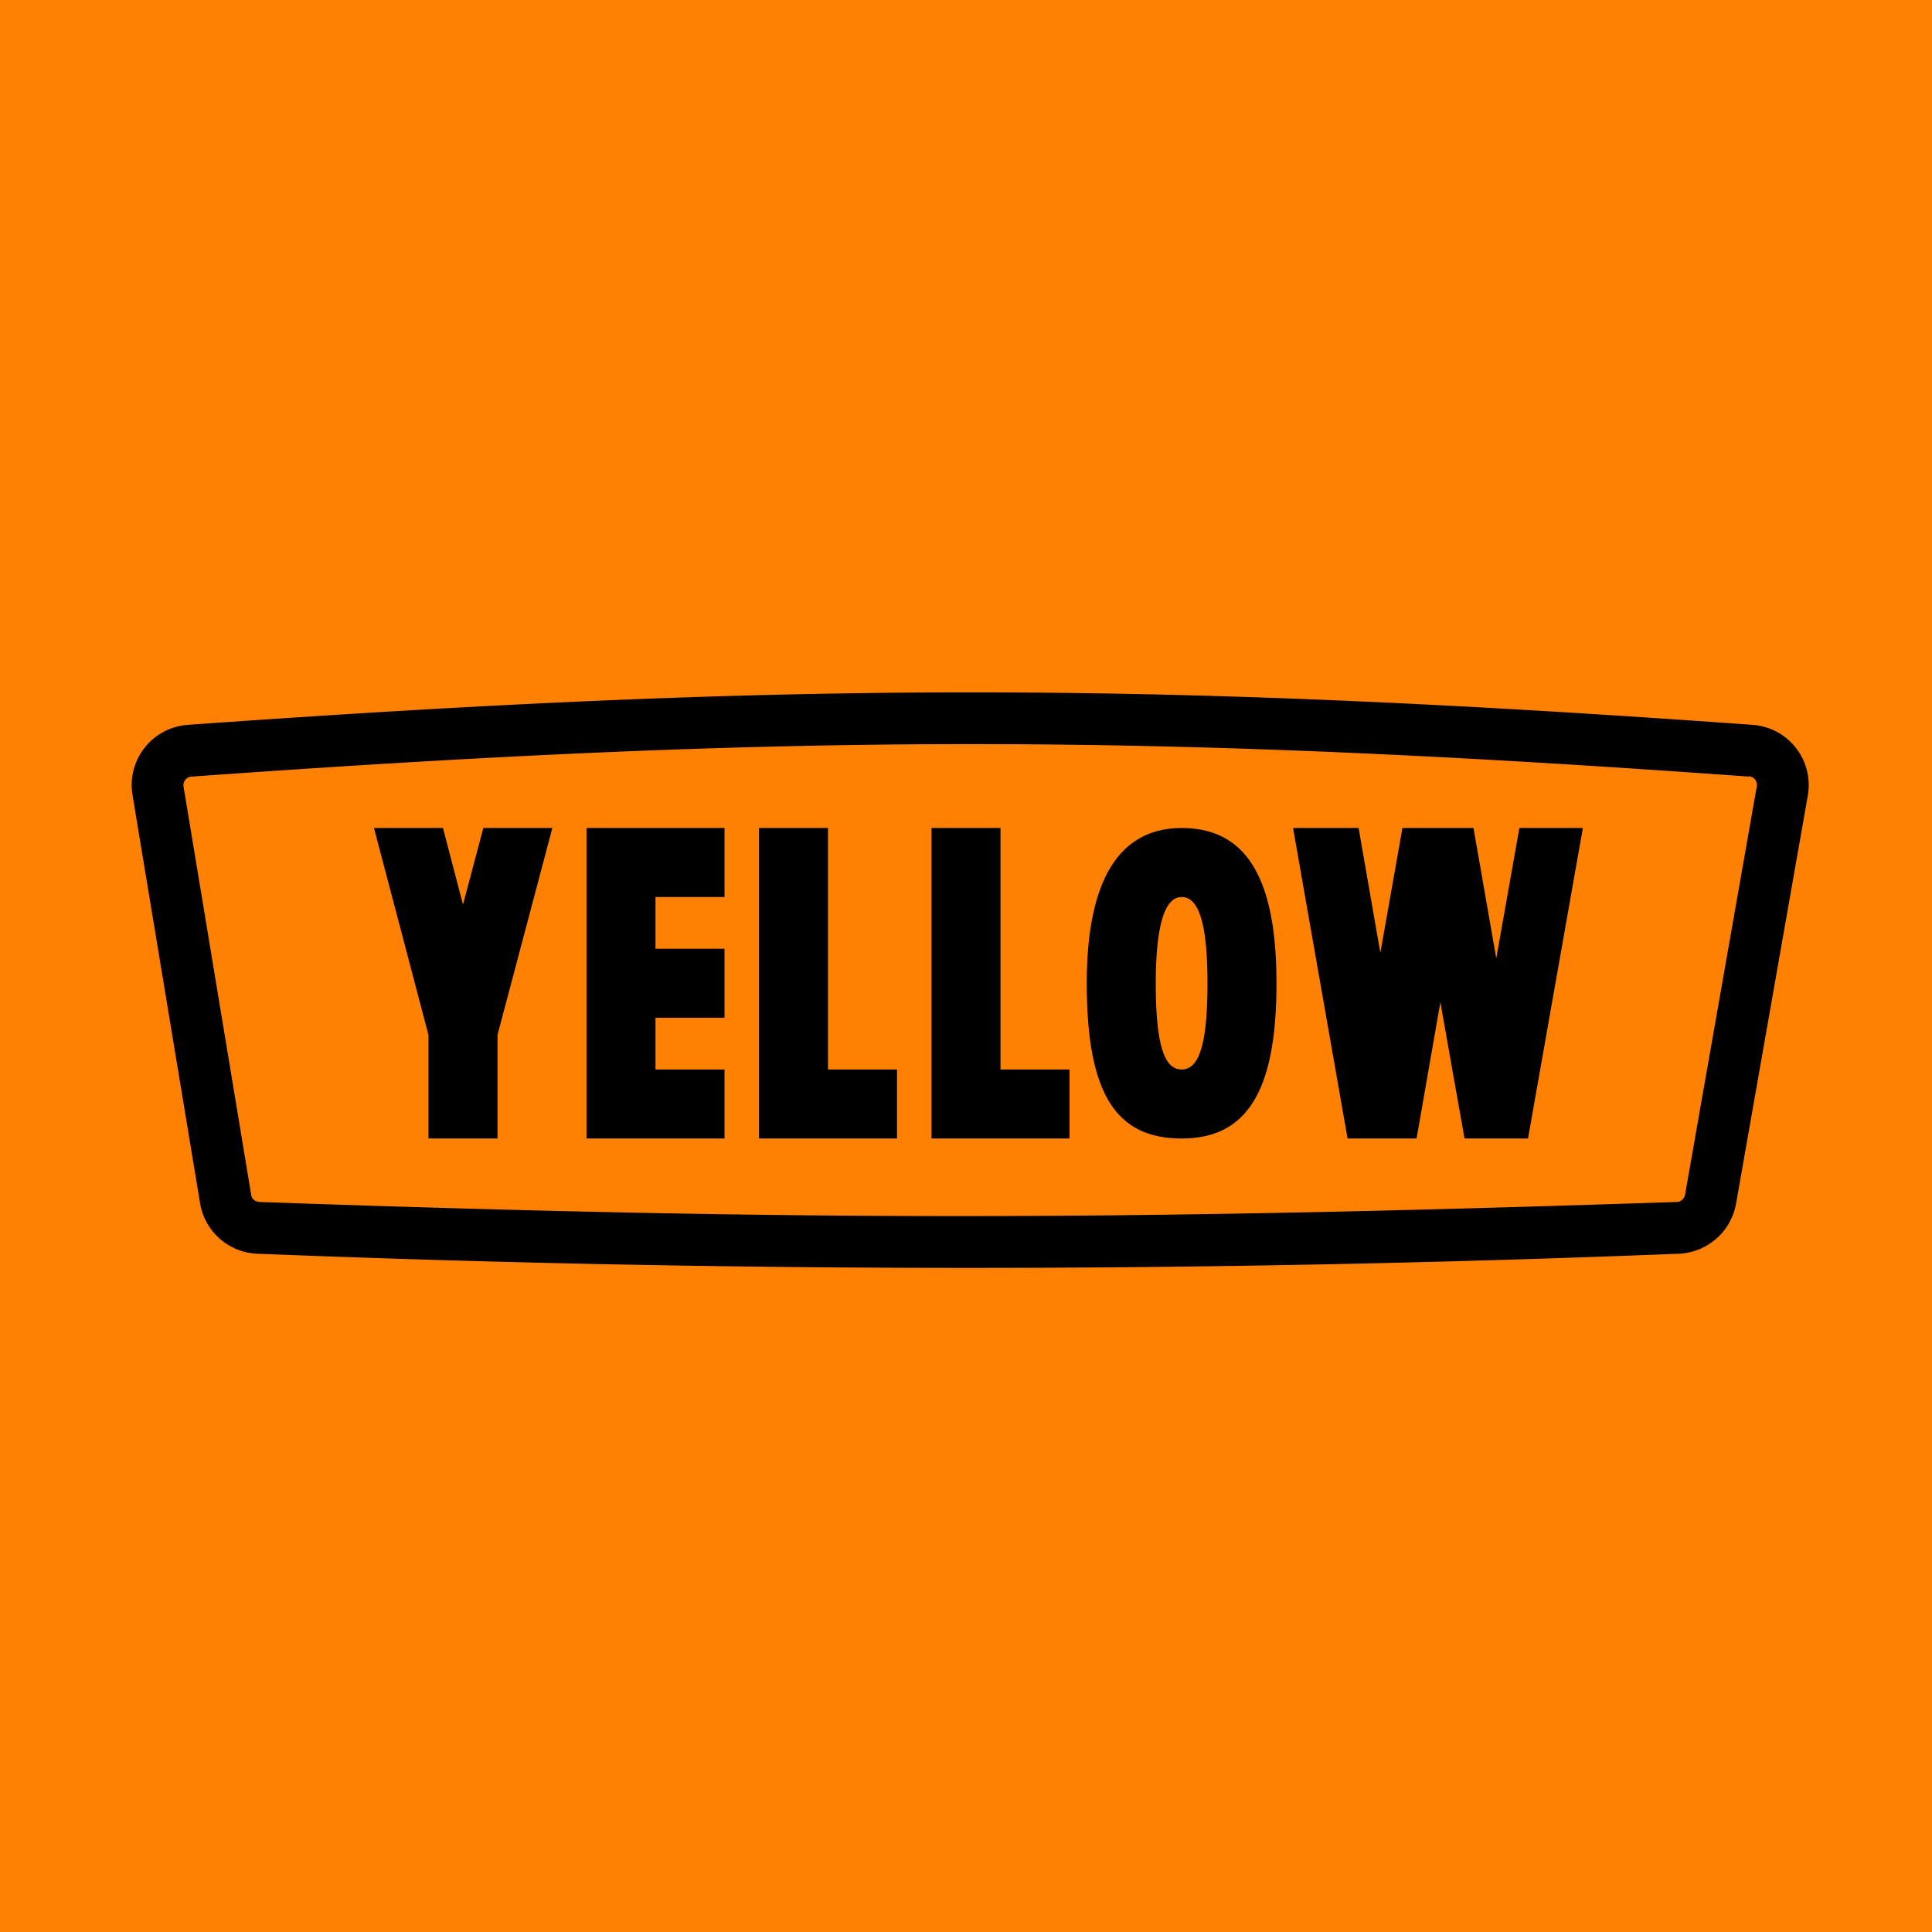 <svg xmlns="http://www.w3.org/2000/svg" width="56" height="56"><path fill="#FE8103" d="M0 0h56v56H0z"/><path d="M5.45 21.01c17.53-1.25 27.82-1.26 45.35 0a1.75 1.75 0 0 1 1.6 2.05l-2.08 11.83a1.76 1.76 0 0 1-1.67 1.45 516.4 516.4 0 0 1-41.18 0 1.75 1.75 0 0 1-1.67-1.46L3.84 23.04a1.75 1.75 0 0 1 1.61-2.03zm45.24 1.5c-17.46-1.26-27.68-1.25-45.13 0a.25.25 0 0 0-.24.29l1.96 11.83c.01.12.12.2.24.21 15.9.56 25.17.53 41.08 0 .12 0 .22-.1.24-.2l2.08-11.84a.25.25 0 0 0-.23-.3z"/><path fill-rule="evenodd" d="M12.84 24h-2l1.58 6v3h2v-3l1.59-6h-2l-.59 2.22-.58-2.22zM19 24h-2v9h4v-2h-2v-1.5h2v-2h-2V26h2v-2h-2zm3 0h2v7h2v2h-4v-9zm7 0h-2v9h4v-2h-2v-7zm8.48 0h1.9l.63 3.62.64-3.62h2.06l.66 3.78.67-3.78h1.84l-1.59 9h-1.84l-.7-3.95-.69 3.95h-2l-1.58-9zM37 28.5c0 3.17-.88 4.5-2.75 4.5s-2.75-1.24-2.75-4.5c0-3.02.96-4.5 2.75-4.5 1.8 0 2.75 1.33 2.75 4.5zm-2 0c0 1.76-.24 2.5-.75 2.5-.5 0-.75-.7-.75-2.5 0-1.68.26-2.5.75-2.5s.75.74.75 2.5z"/></svg>